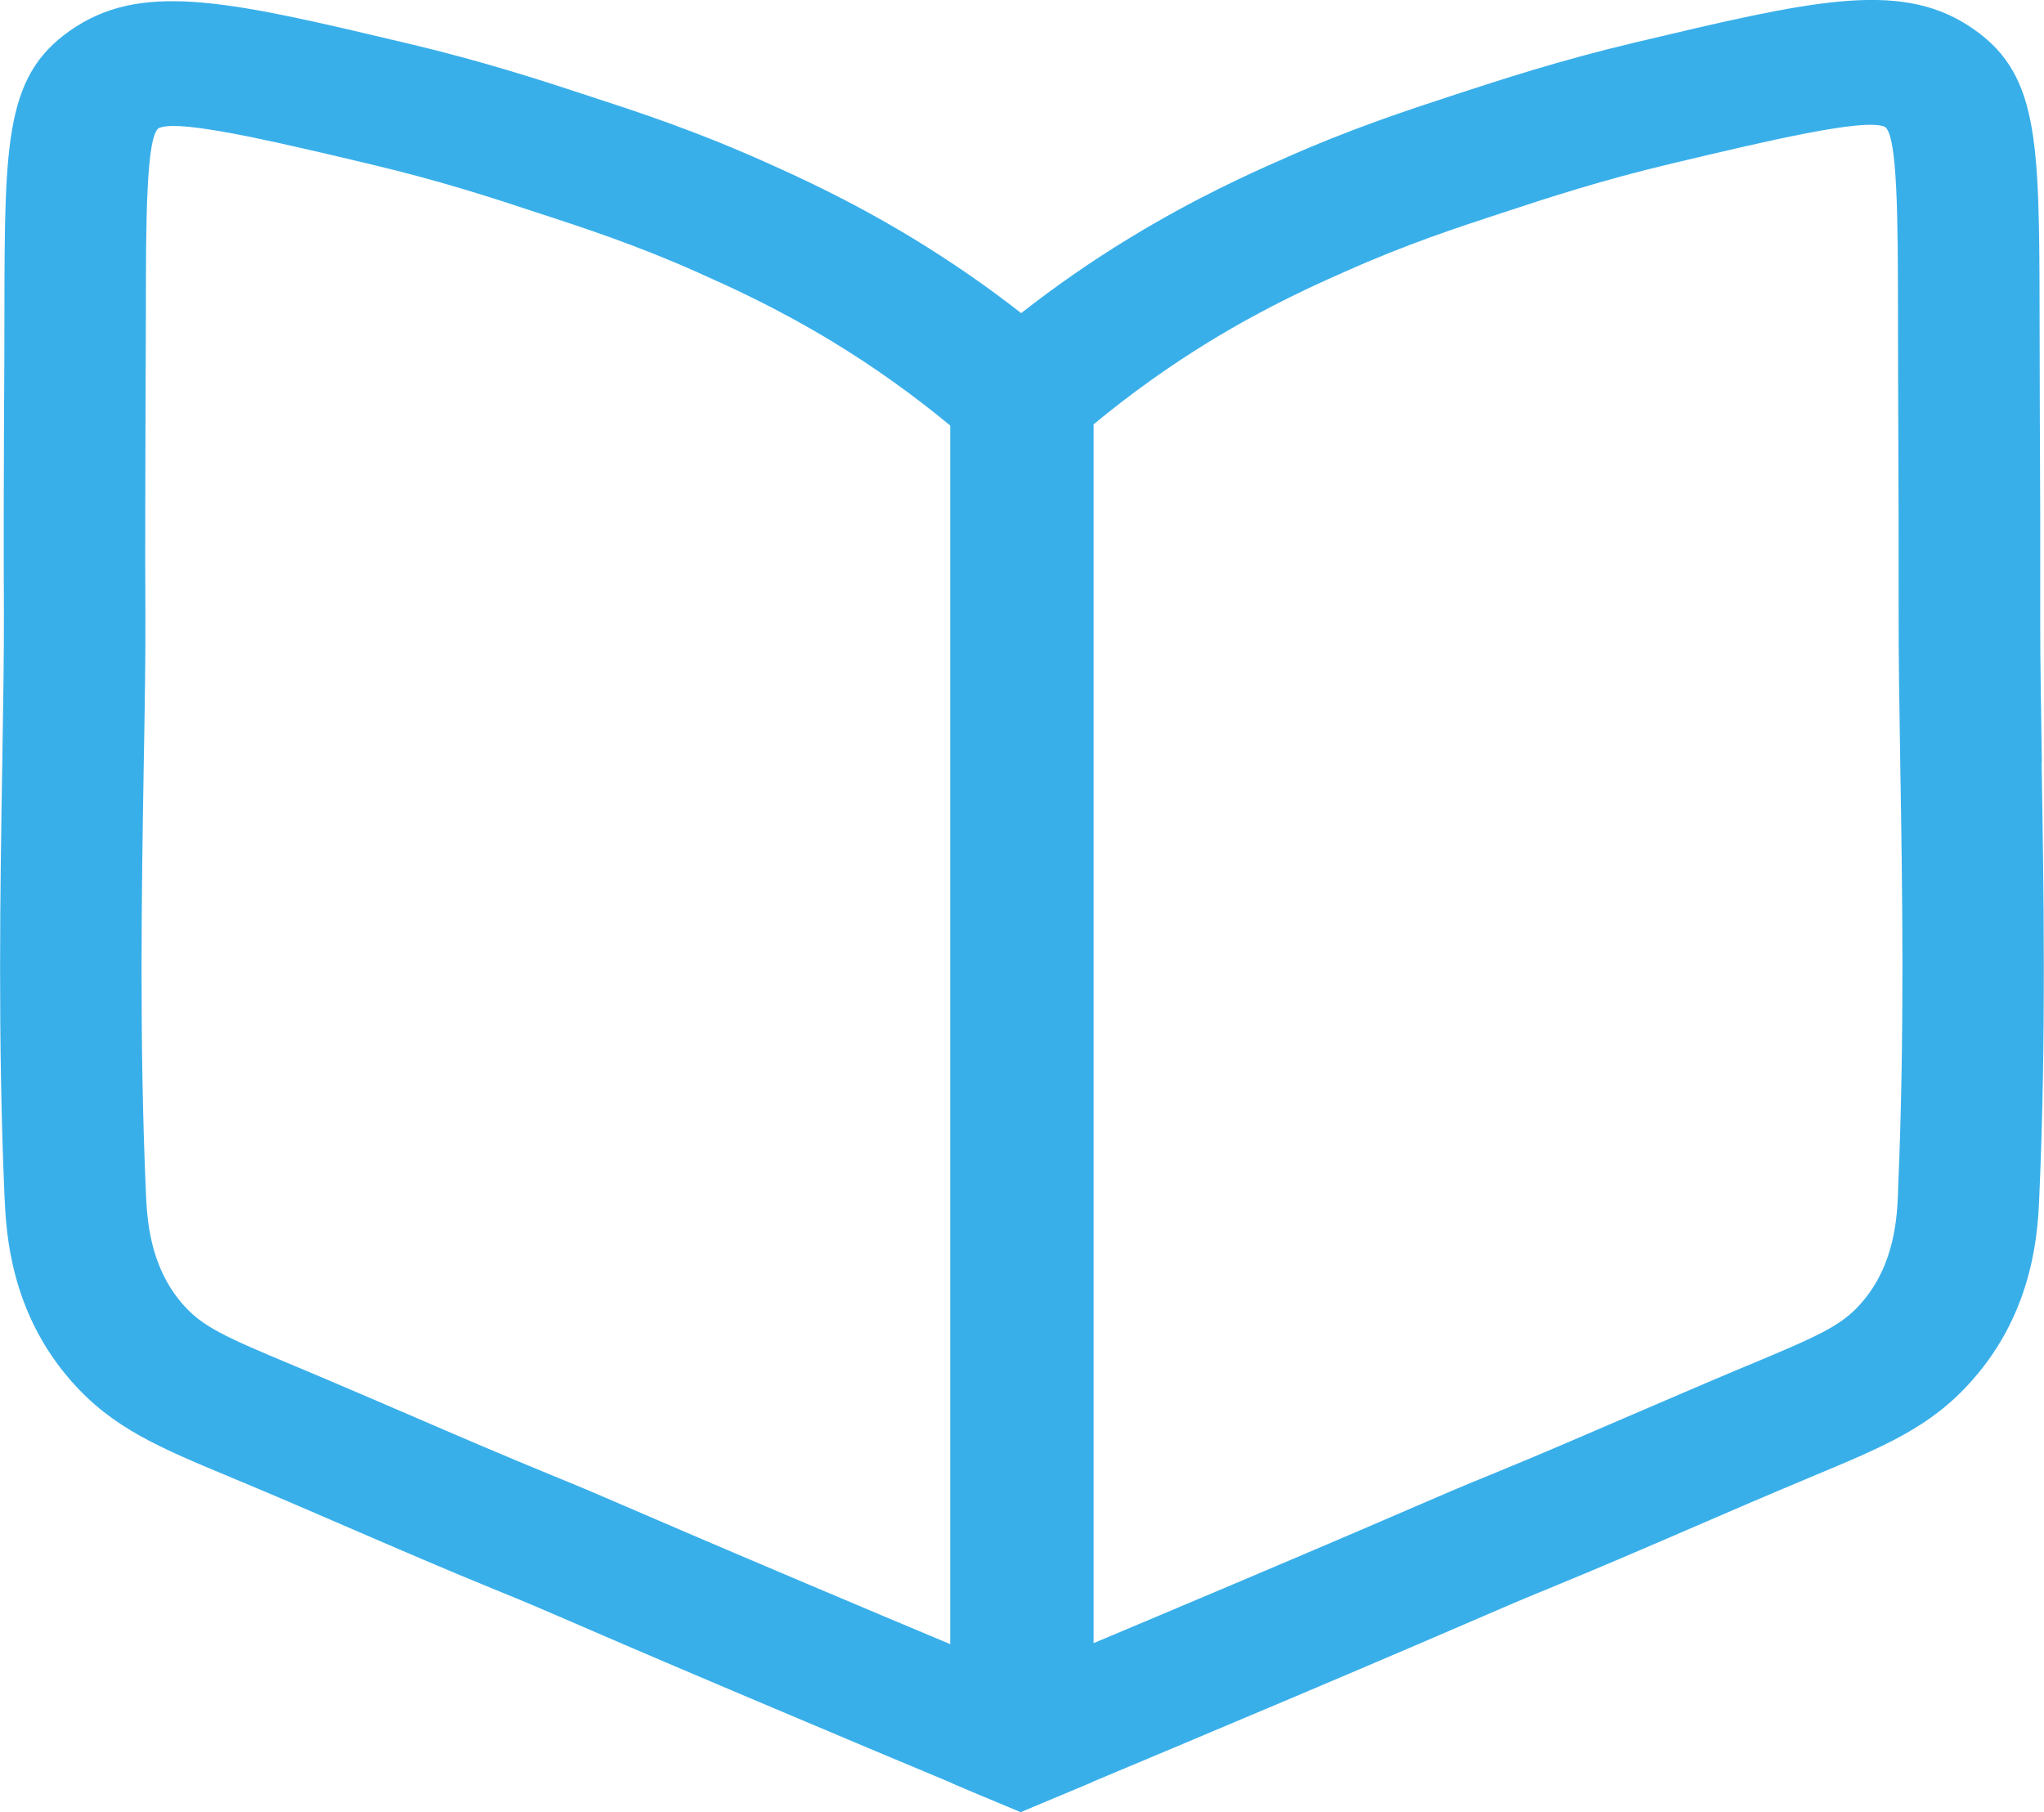 <?xml version="1.0" encoding="UTF-8"?>
<svg id="Layer_2" data-name="Layer 2" xmlns="http://www.w3.org/2000/svg" viewBox="0 0 161.97 143.58">
  <defs>
    <style>
      .cls-1 {
        fill: #39afea;
        stroke-width: 0px;
      }
    </style>
  </defs>
  <g id="Layer_1-2" data-name="Layer 1">
    <g>
      <path class="cls-1" d="m161.8,60.38c-.06-4.01-.13-7.82-.13-11.09v-.92c.01-5.12,0-10.32-.03-15.35,0-2.73-.02-5.45-.02-8.17v-.08c-.03-13.93-.04-19.15-5.69-22.77-5.59-3.57-12.56-1.91-26.42,1.38-5.94,1.41-10.69,2.97-14.15,4.1-3.91,1.28-8.35,2.73-13.84,5.18-2.36,1.04-6.74,2.99-12.03,6.21-2.97,1.81-5.84,3.8-8.57,5.94-1.31,1.02-2.59,2.08-3.83,3.17l-1.65,1.45v111.86c.67.28,1.31.55,1.91.81l3.52,1.47,3.15-1.32c.77-.32,1.61-.67,2.51-1.05,4.14-1.73,9.67-4.06,16.18-6.81,8.93-3.78,12.54-5.35,14.7-6.28,1.97-.85,2.78-1.21,5.42-2.29,3.88-1.59,7.75-3.26,11.5-4.88,2.86-1.23,5.83-2.52,8.74-3.73l.42-.18c5.96-2.48,9.56-3.99,12.82-7.7,4.91-5.56,5.18-11.89,5.29-14.58.55-12.5.34-24.64.18-34.39Zm-11.39,34.01c-.08,2.04-.25,5.83-2.94,8.88-1.55,1.77-3.34,2.56-8.76,4.83l-.42.17c-2.98,1.25-5.97,2.54-8.88,3.79-3.69,1.59-7.5,3.24-11.27,4.78-2.76,1.12-3.66,1.52-5.65,2.38-2.15.93-5.73,2.48-14.61,6.24-4.18,1.77-7.96,3.36-11.22,4.73V33.62c2.9-2.4,5.99-4.61,9.21-6.58,4.64-2.83,8.57-4.57,10.7-5.51,4.93-2.2,8.88-3.49,12.7-4.74,3.44-1.13,7.71-2.53,13.15-3.82,7.54-1.79,15.35-3.65,16.94-2.92,1.02.65,1.03,7.5,1.04,14.74v.08c0,2.73.01,5.46.02,8.18.02,5.02.04,10.2.03,15.29-.01,3.54.06,7.74.13,12.18.16,9.64.36,21.63-.18,33.86Z"/>
      <path class="cls-1" d="m84.88,28.08c-1.28-1.12-2.59-2.21-3.95-3.26-2.69-2.11-5.52-4.06-8.45-5.85-5.23-3.19-9.65-5.15-12.02-6.21-5.5-2.45-9.94-3.9-13.84-5.17-3.46-1.14-8.21-2.7-14.15-4.11C18.6.19,11.63-1.47,6.04,2.1.38,5.72.37,10.93.35,24.87v.07c0,2.62-.01,5.24-.03,7.86-.02,5.13-.04,10.44-.01,15.66.01,3.46-.06,7.63-.13,12.03-.16,9.75-.36,21.88.18,34.37.13,2.7.41,9.03,5.3,14.58,3.27,3.71,6.88,5.22,12.84,7.7l.41.17c2.92,1.22,5.9,2.5,8.78,3.75,3.73,1.61,7.59,3.28,11.46,4.86,2.66,1.08,3.49,1.44,5.48,2.3,2.17.94,5.78,2.51,14.64,6.26,6.51,2.76,12.05,5.08,16.19,6.81.67.28,1.31.55,1.91.81l3.52,1.47,3.15-1.32c.77-.32,1.61-.67,2.51-1.05V29.53l-1.66-1.45Zm-9.56,102.2c-3.27-1.37-7.05-2.96-11.23-4.73-8.81-3.73-12.39-5.28-14.55-6.21-2.01-.87-2.93-1.27-5.71-2.41-3.75-1.53-7.56-3.17-11.24-4.76-2.91-1.25-5.92-2.55-8.9-3.8l-.41-.17c-5.43-2.27-7.23-3.07-8.78-4.84-2.67-3.04-2.85-6.84-2.94-8.88-.53-12.22-.33-24.2-.17-33.84.08-4.45.15-8.65.13-12.21-.03-5.19,0-10.48.01-15.59.01-2.63.02-5.25.03-7.87v-.08c0-7.25.02-14.09,1.02-14.74.25-.11.64-.17,1.16-.17,2.85,0,9.42,1.56,15.81,3.08,5.43,1.29,9.7,2.69,13.14,3.83,1.91.62,3.85,1.26,5.93,2.01,2.08.76,4.3,1.62,6.77,2.73,2.28,1.02,6.09,2.71,10.69,5.51,3.23,1.97,6.32,4.18,9.22,6.58v96.58Z"/>
    </g>
  </g>
</svg>